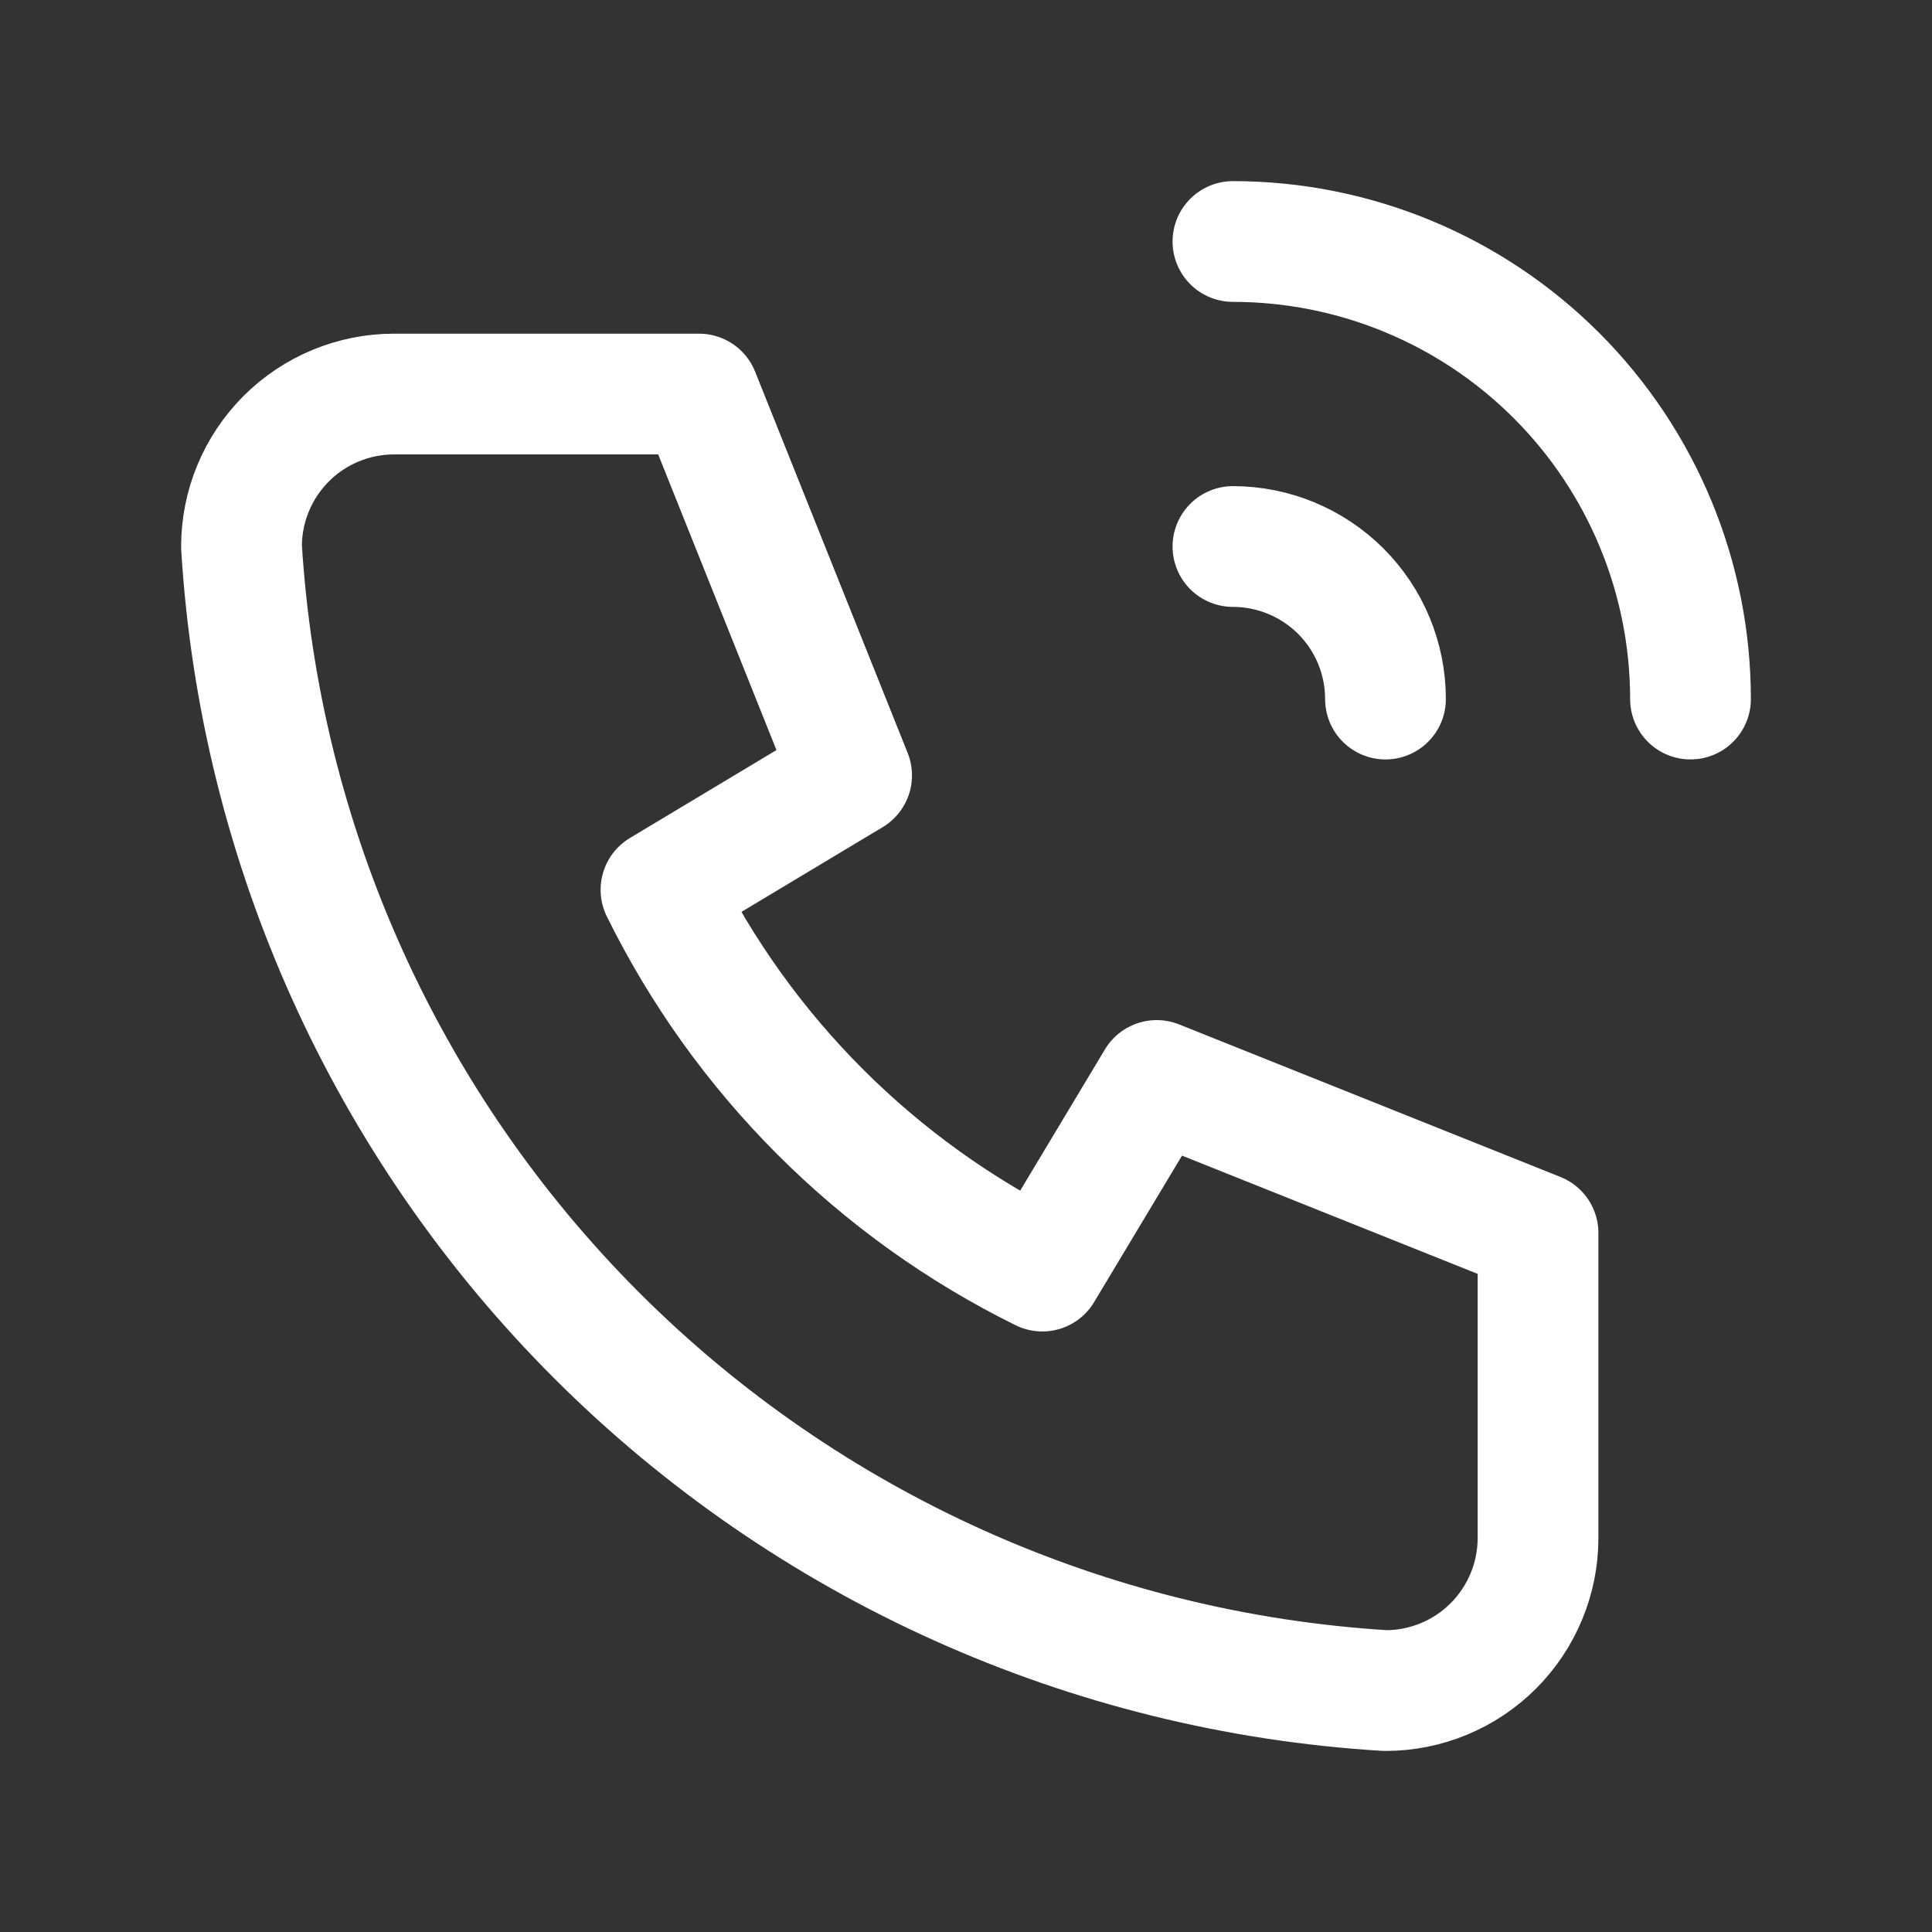 <svg fill="none" viewBox="0 0 24 24" xmlns="http://www.w3.org/2000/svg"><rect x="0" y="0" width="24" height="24" fill="#333333" stroke="none"/><path d="m15.316 6.789c.502 0 .984.2 1.34.555.355.355.555.837.555 1.34m-1.895-5.684c1.508 0 2.953.599 4.019 1.665 1.066 1.066 1.665 2.512 1.665 4.019m-16.105-3.789h3.789l1.895 4.737-2.368 1.421c1.015 2.057 2.68 3.722 4.737 4.737l1.421-2.368 4.737 1.895v3.789c0 .502-.2.984-.555 1.34-.355.355-.837.555-1.34.555-3.695-.225-7.181-1.794-9.799-4.412-2.618-2.618-4.187-6.103-4.412-9.799 0-.503.2-.984.555-1.34.355-.355.837-.555 1.34-.555z" stroke="#fff" stroke-linecap="round" stroke-linejoin="round" stroke-width="1.5"/></svg>